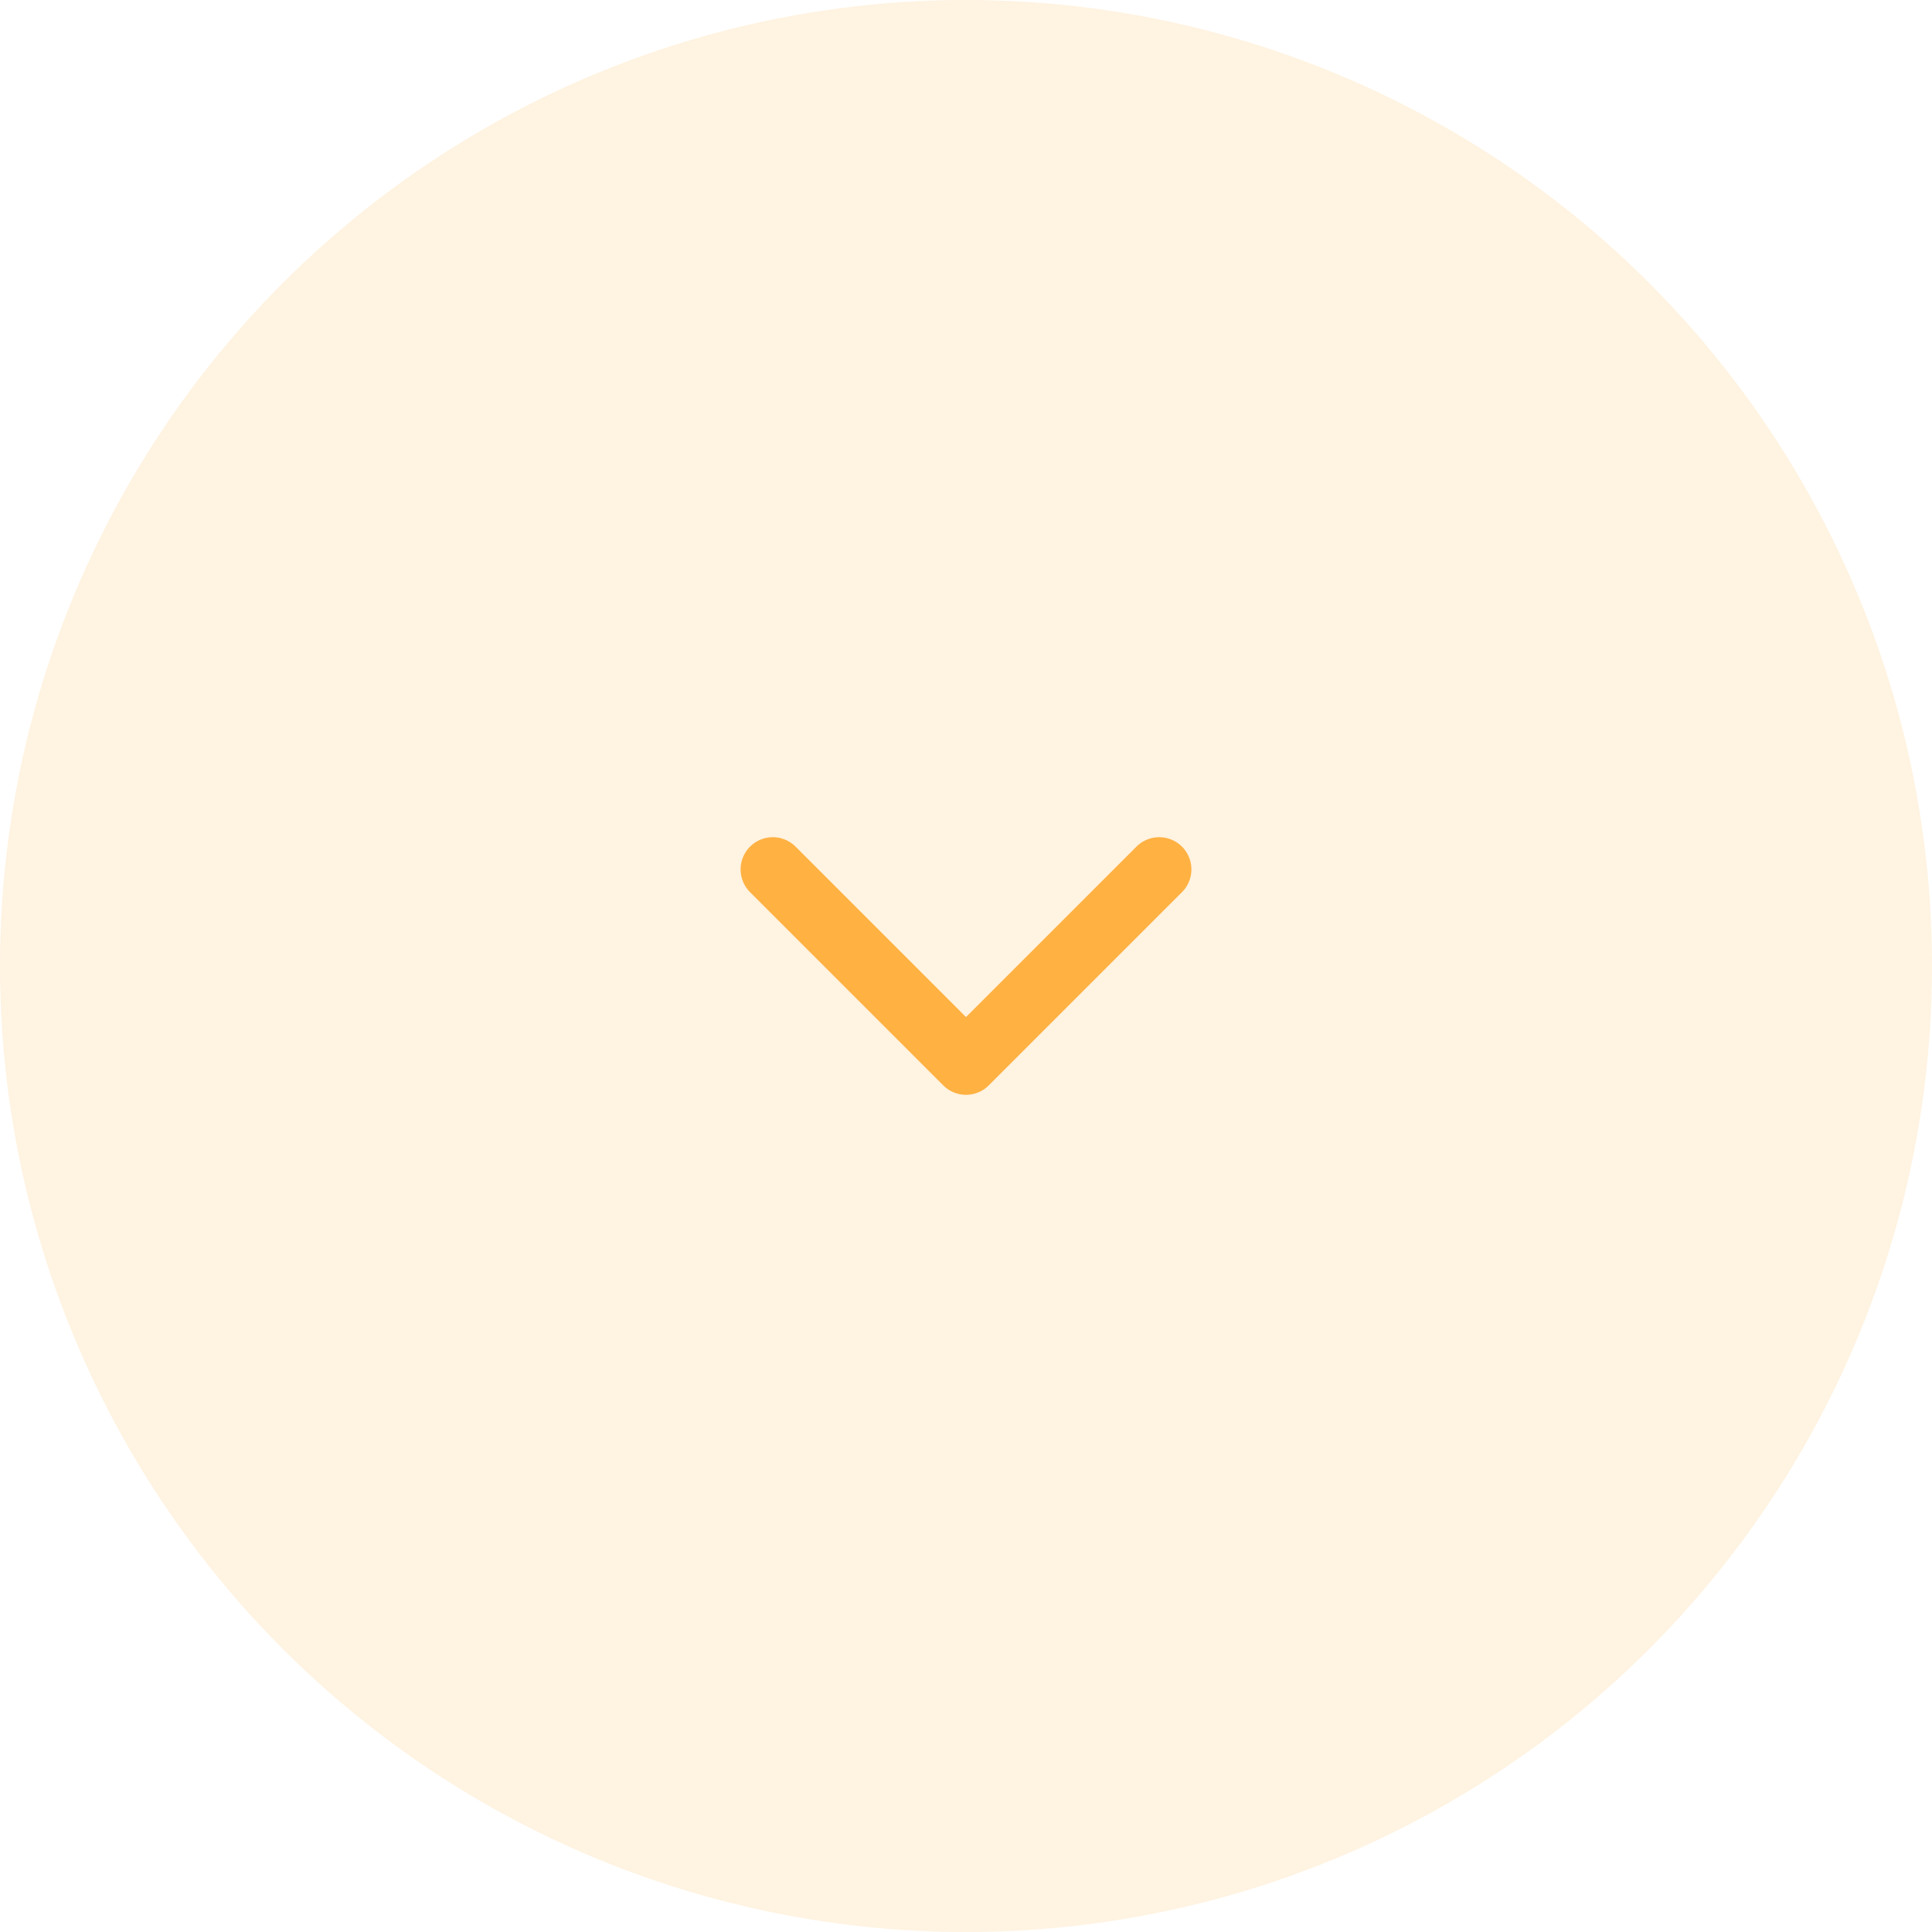 <svg xmlns="http://www.w3.org/2000/svg" width="60" height="60" viewBox="0 0 60 60" fill="none"><circle opacity="0.3" cx="30" cy="30" r="30" fill="#FFD599"/><path d="M24 27L30 33L36 27" stroke="#FFB142" stroke-width="2" stroke-linecap="round" stroke-linejoin="round"/></svg>
